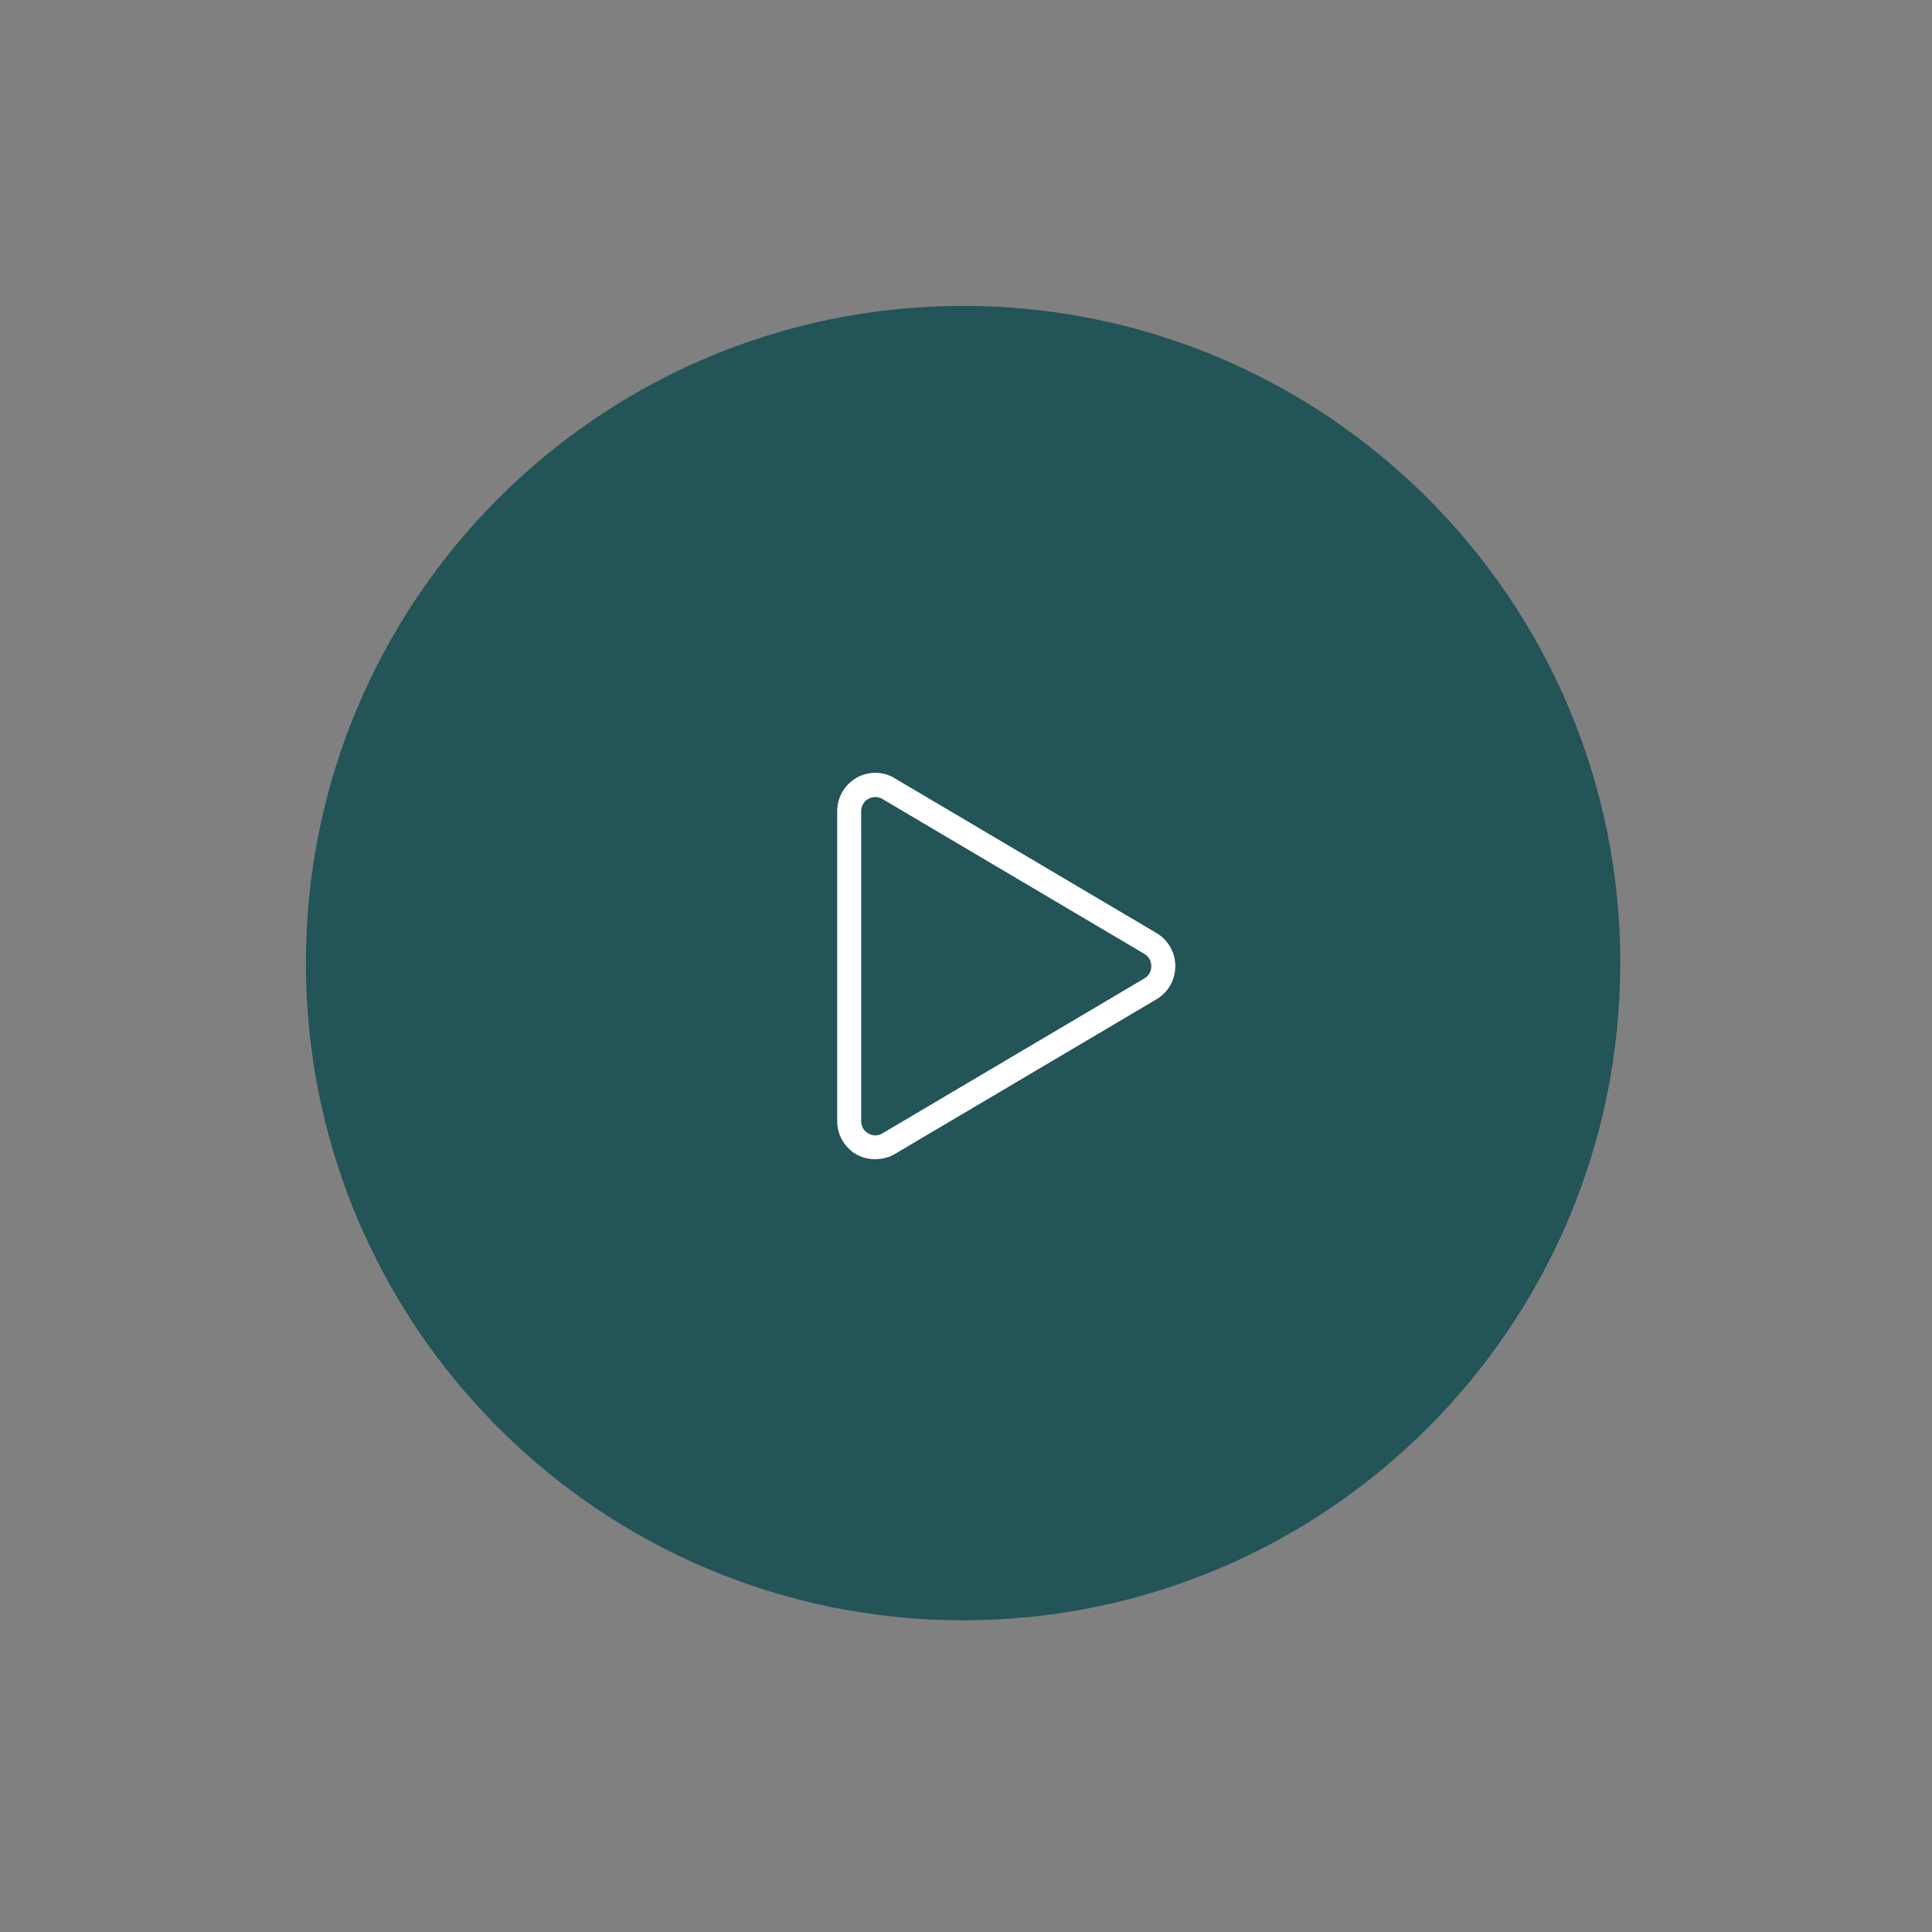 <svg xmlns="http://www.w3.org/2000/svg" fill="none" viewBox="0 0 120 120" height="120" width="120">
<rect x="0" y="0" width="120" height="120" fill="#808080" stroke="none"/>
<path fill="#225458" d="M100.639 59.82C100.639 37.276 82.364 19 59.82 19C37.276 19 19 37.276 19 59.82C19 82.364 37.276 100.639 59.82 100.639C82.364 100.639 100.639 82.364 100.639 59.82Z"></path>
<path fill="white" d="M71.83 57.952L55.469 48.278C55.455 48.269 55.44 48.261 55.425 48.254C54.685 47.882 53.825 47.92 53.122 48.359C52.42 48.797 52 49.556 52 50.389V69.633C52 70.465 52.42 71.224 53.122 71.662C53.809 72.09 54.753 72.105 55.469 71.743L71.83 62.069C72.562 61.636 73 60.867 73 60.011C73 59.154 72.562 58.385 71.83 57.952ZM71.077 60.775L54.76 70.424C54.483 70.564 54.171 70.551 53.905 70.385C53.641 70.221 53.489 69.946 53.489 69.633V50.389C53.489 50.075 53.641 49.801 53.905 49.636C54.15 49.483 54.474 49.462 54.741 49.587L71.077 59.247C71.468 59.478 71.511 59.858 71.511 60.011C71.511 60.163 71.468 60.543 71.077 60.775Z"></path>
</svg>

